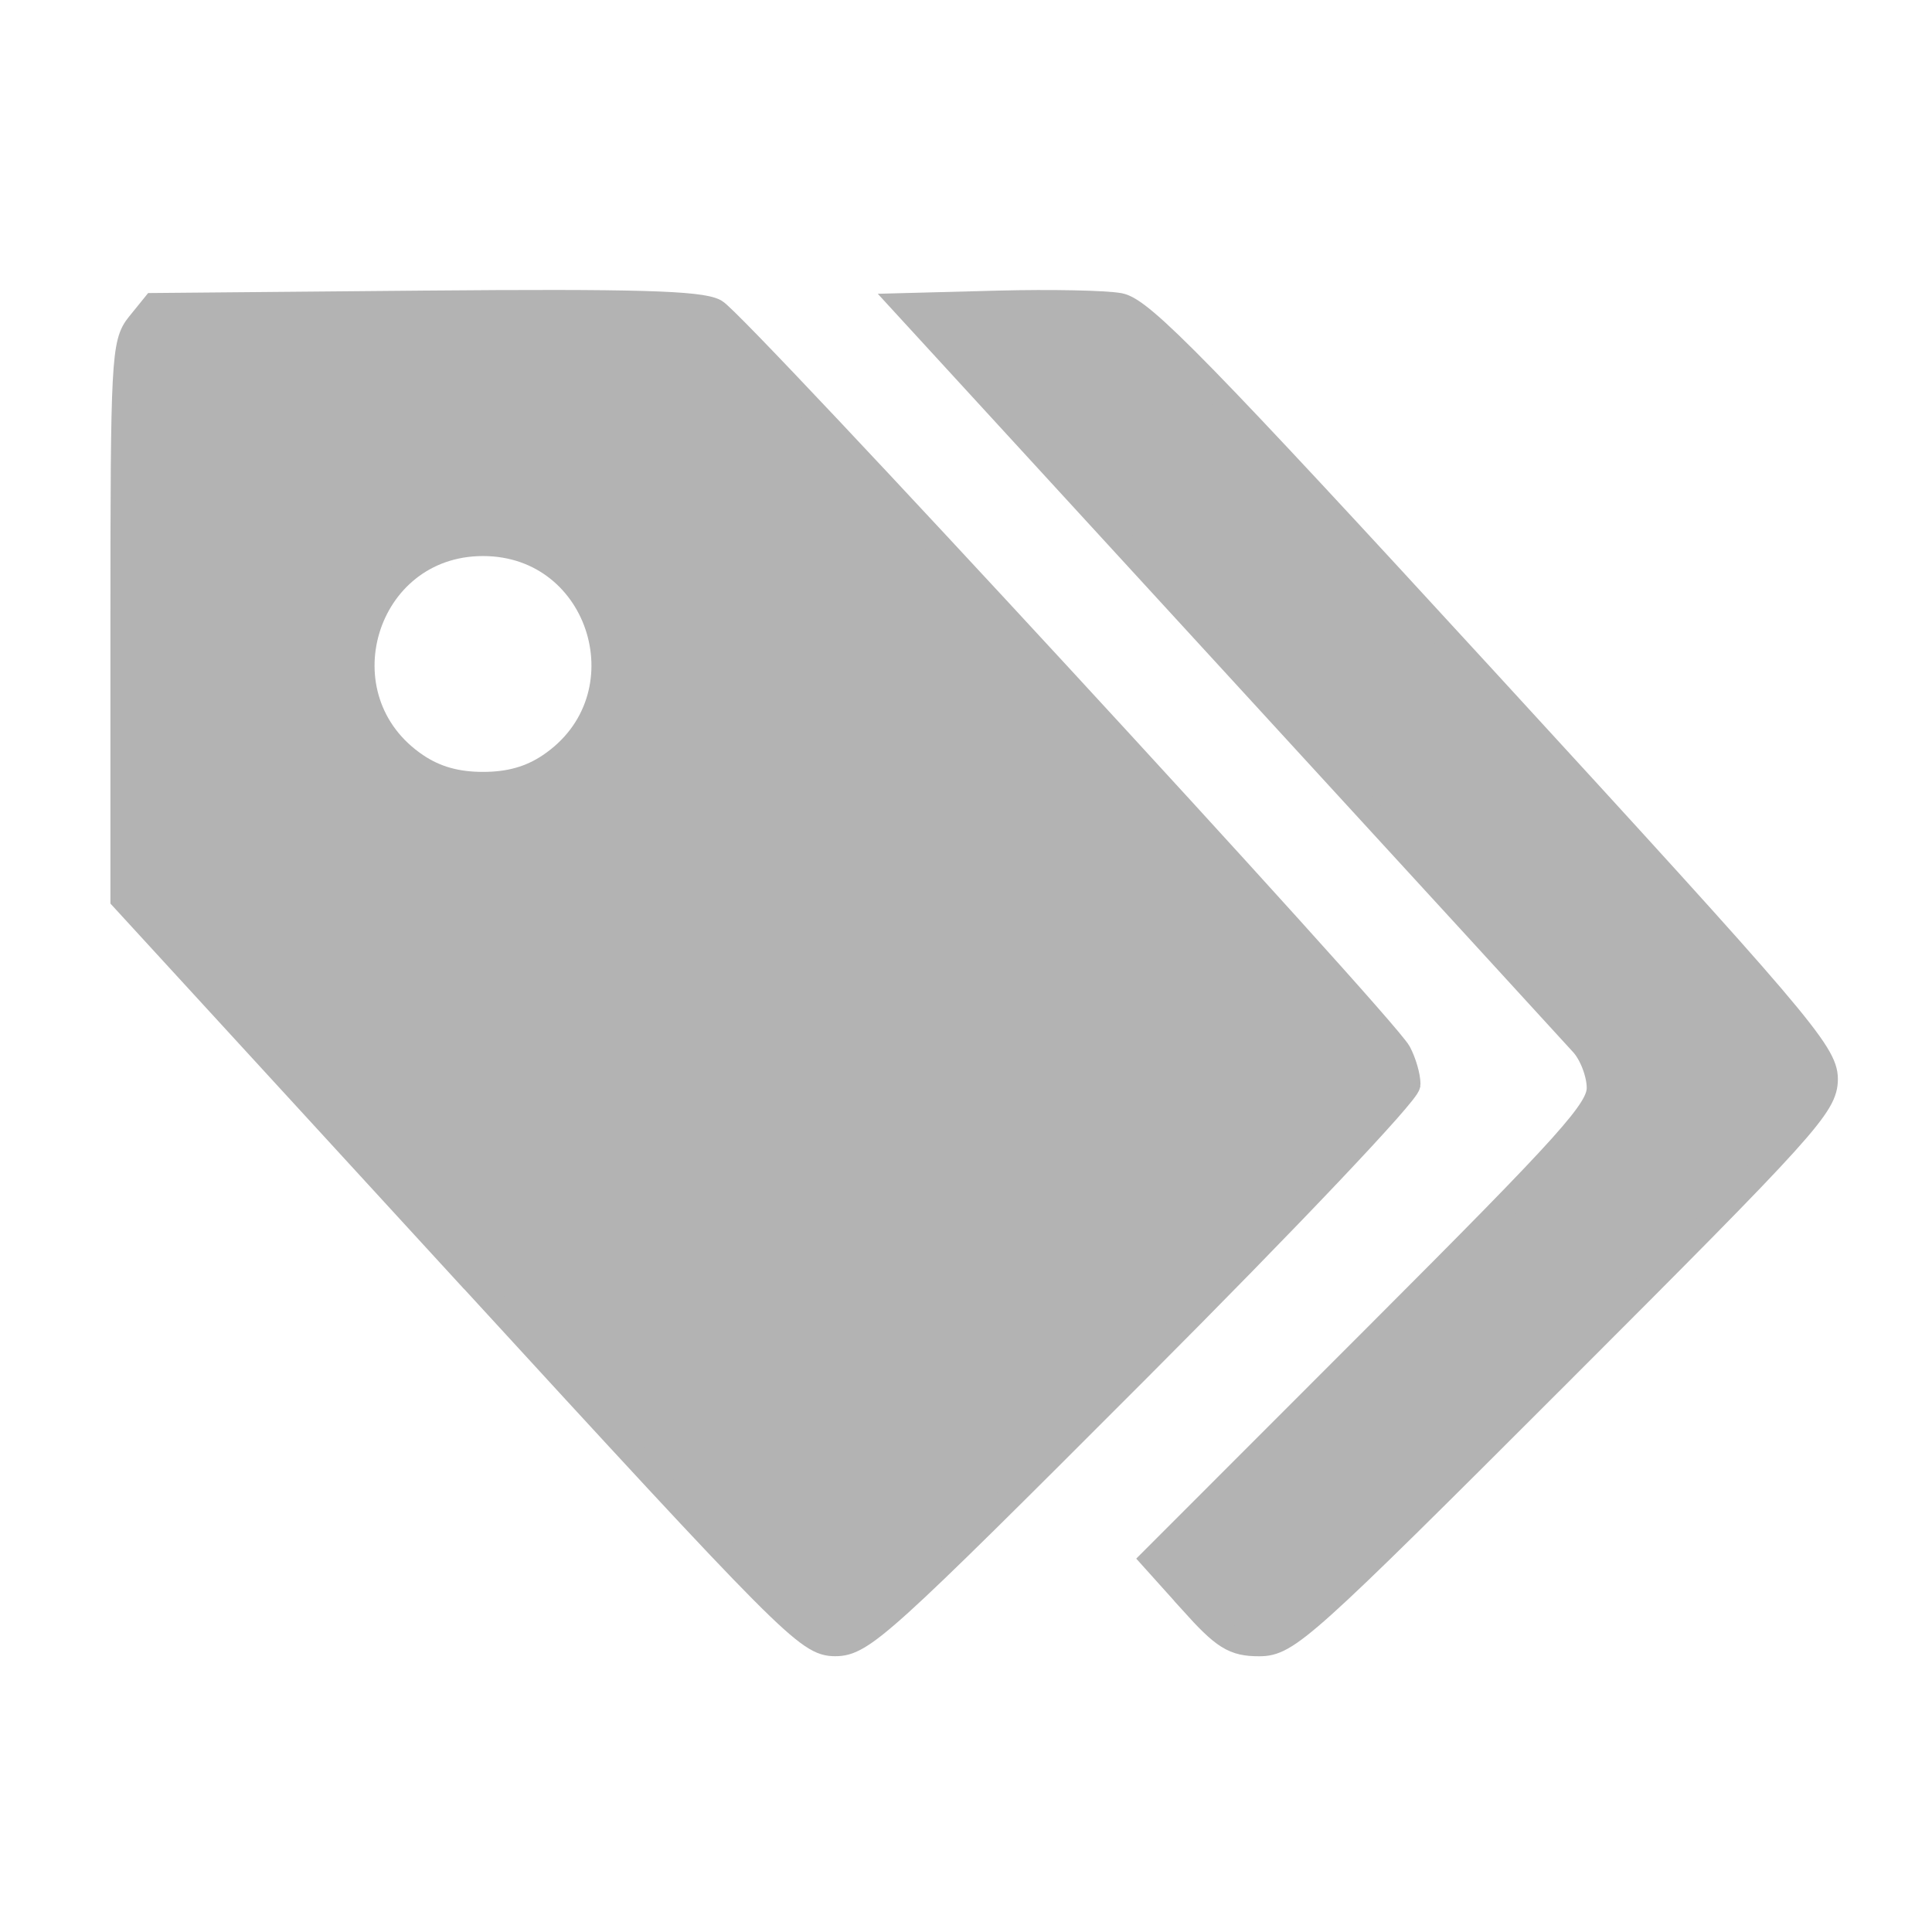 <?xml version="1.0" encoding="UTF-8" standalone="no"?>
<svg
   xmlns:dc="http://purl.org/dc/elements/1.1/"
   xmlns:cc="http://creativecommons.org/ns#"
   xmlns:rdf="http://www.w3.org/1999/02/22-rdf-syntax-ns#"
   xmlns:svg="http://www.w3.org/2000/svg"
   xmlns="http://www.w3.org/2000/svg"
   xmlns:sodipodi="http://sodipodi.sourceforge.net/DTD/sodipodi-0.dtd"
   xmlns:inkscape="http://www.inkscape.org/namespaces/inkscape"
   id="glyphicons-basic"
   viewBox="0 0 32 32"
   version="1.1"
   sodipodi:docname="tags.svg"
   inkscape:version="0.92.5 (2060ec1f9f, 2020-04-08)">
  <defs
     id="defs6" />
  <sodipodi:namedview
     pagecolor="#ffffff"
     bordercolor="#666666"
     borderopacity="1"
     objecttolerance="10"
     gridtolerance="10"
     guidetolerance="10"
     inkscape:pageopacity="0"
     inkscape:pageshadow="2"
     inkscape:window-width="1920"
     inkscape:window-height="992"
     id="namedview4"
     showgrid="false"
     inkscape:zoom="14.75"
     inkscape:cx="14.743892"
     inkscape:cy="28.33687"
     inkscape:window-x="0"
     inkscape:window-y="48"
     inkscape:window-maximized="1"
     inkscape:current-layer="glyphicons-basic" />
  <path
     id="tags"
     d="M30.042,18.556,21.556,27.041a1.0 1,0,0,1-1.414,0L19.066,25.833,26.192,18.707a1.0 1,0,0,0,0-1.414L14.9,5H18.46a1.0 1,0,0,1,.737.324l10.845,11.818A1.0 1,0,0,1,30.042,18.556Zm-7,0L14.556,27.041a1,1,0,0,1-1.414,0L2.263,15.186A1,1,0,0,1,2,14.51V6A1,1,0,0,1,3,5h8.46a1.0 1,0,0,1,.737.324l10.845,11.818A1.0 1,0,0,1,23.042,18.556ZM10,11a2,2,0,1,0-2,2A2,2,0,0,0,10,11Z" />
  <path
     style="opacity:1;fill:#b3b3b3;fill-opacity:1;stroke:#b3b3b3;stroke-width:0.41;stroke-miterlimit:4;stroke-dasharray:none;stroke-opacity:1"
     d="m 7.695,21.057 -5.661,-6.171 v -4.594 c 0,-4.32 0.015,-4.613 0.259,-4.914 L 2.552,5.058 7.037,5.018 c 3.464,-0.03 4.558,6.332e-4 4.807,0.136 0.354,0.192 11.083,11.824 11.327,12.28 0.083,0.156 0.152,0.392 0.152,0.525 0,0.136 -1.964,2.209 -4.506,4.755 -4.212,4.219 -4.537,4.513 -4.983,4.513 -0.456,-9e-6 -0.729,-0.274 -6.138,-6.171 z M 9.099,12.682 C 10.753,11.577 9.984,9.005 8,9.005 c -1.984,0 -2.753,2.572 -1.099,3.677 C 7.217,12.893 7.563,12.99 8,12.99 c 0.437,0 0.783,-0.097 1.099,-0.308 z"
     id="path819"
     inkscape:connector-curvature="0" />
  <path
     style="opacity:1;fill:#b3b3b3;fill-opacity:1;stroke:#b3b3b3;stroke-width:0.41;stroke-miterlimit:4;stroke-dasharray:none;stroke-opacity:1"
     d="m 19.733,26.525 -0.631,-0.702 3.692,-3.694 c 3.236,-3.238 3.692,-3.746 3.692,-4.112 0,-0.23 -0.123,-0.555 -0.273,-0.722 -0.15,-0.167 -2.736,-2.989 -5.746,-6.27 l -5.473,-5.966 1.554,-0.041 c 0.855,-0.022 1.752,-0.004 1.994,0.04 0.369,0.068 1.346,1.067 6.067,6.21 5.158,5.619 5.627,6.169 5.627,6.602 5.42e-4,0.44 -0.307,0.78 -4.442,4.915 -4.206,4.206 -4.469,4.443 -4.937,4.443 -0.423,0 -0.584,-0.101 -1.125,-0.702 z"
     id="path821"
     inkscape:connector-curvature="0" />
</svg>
